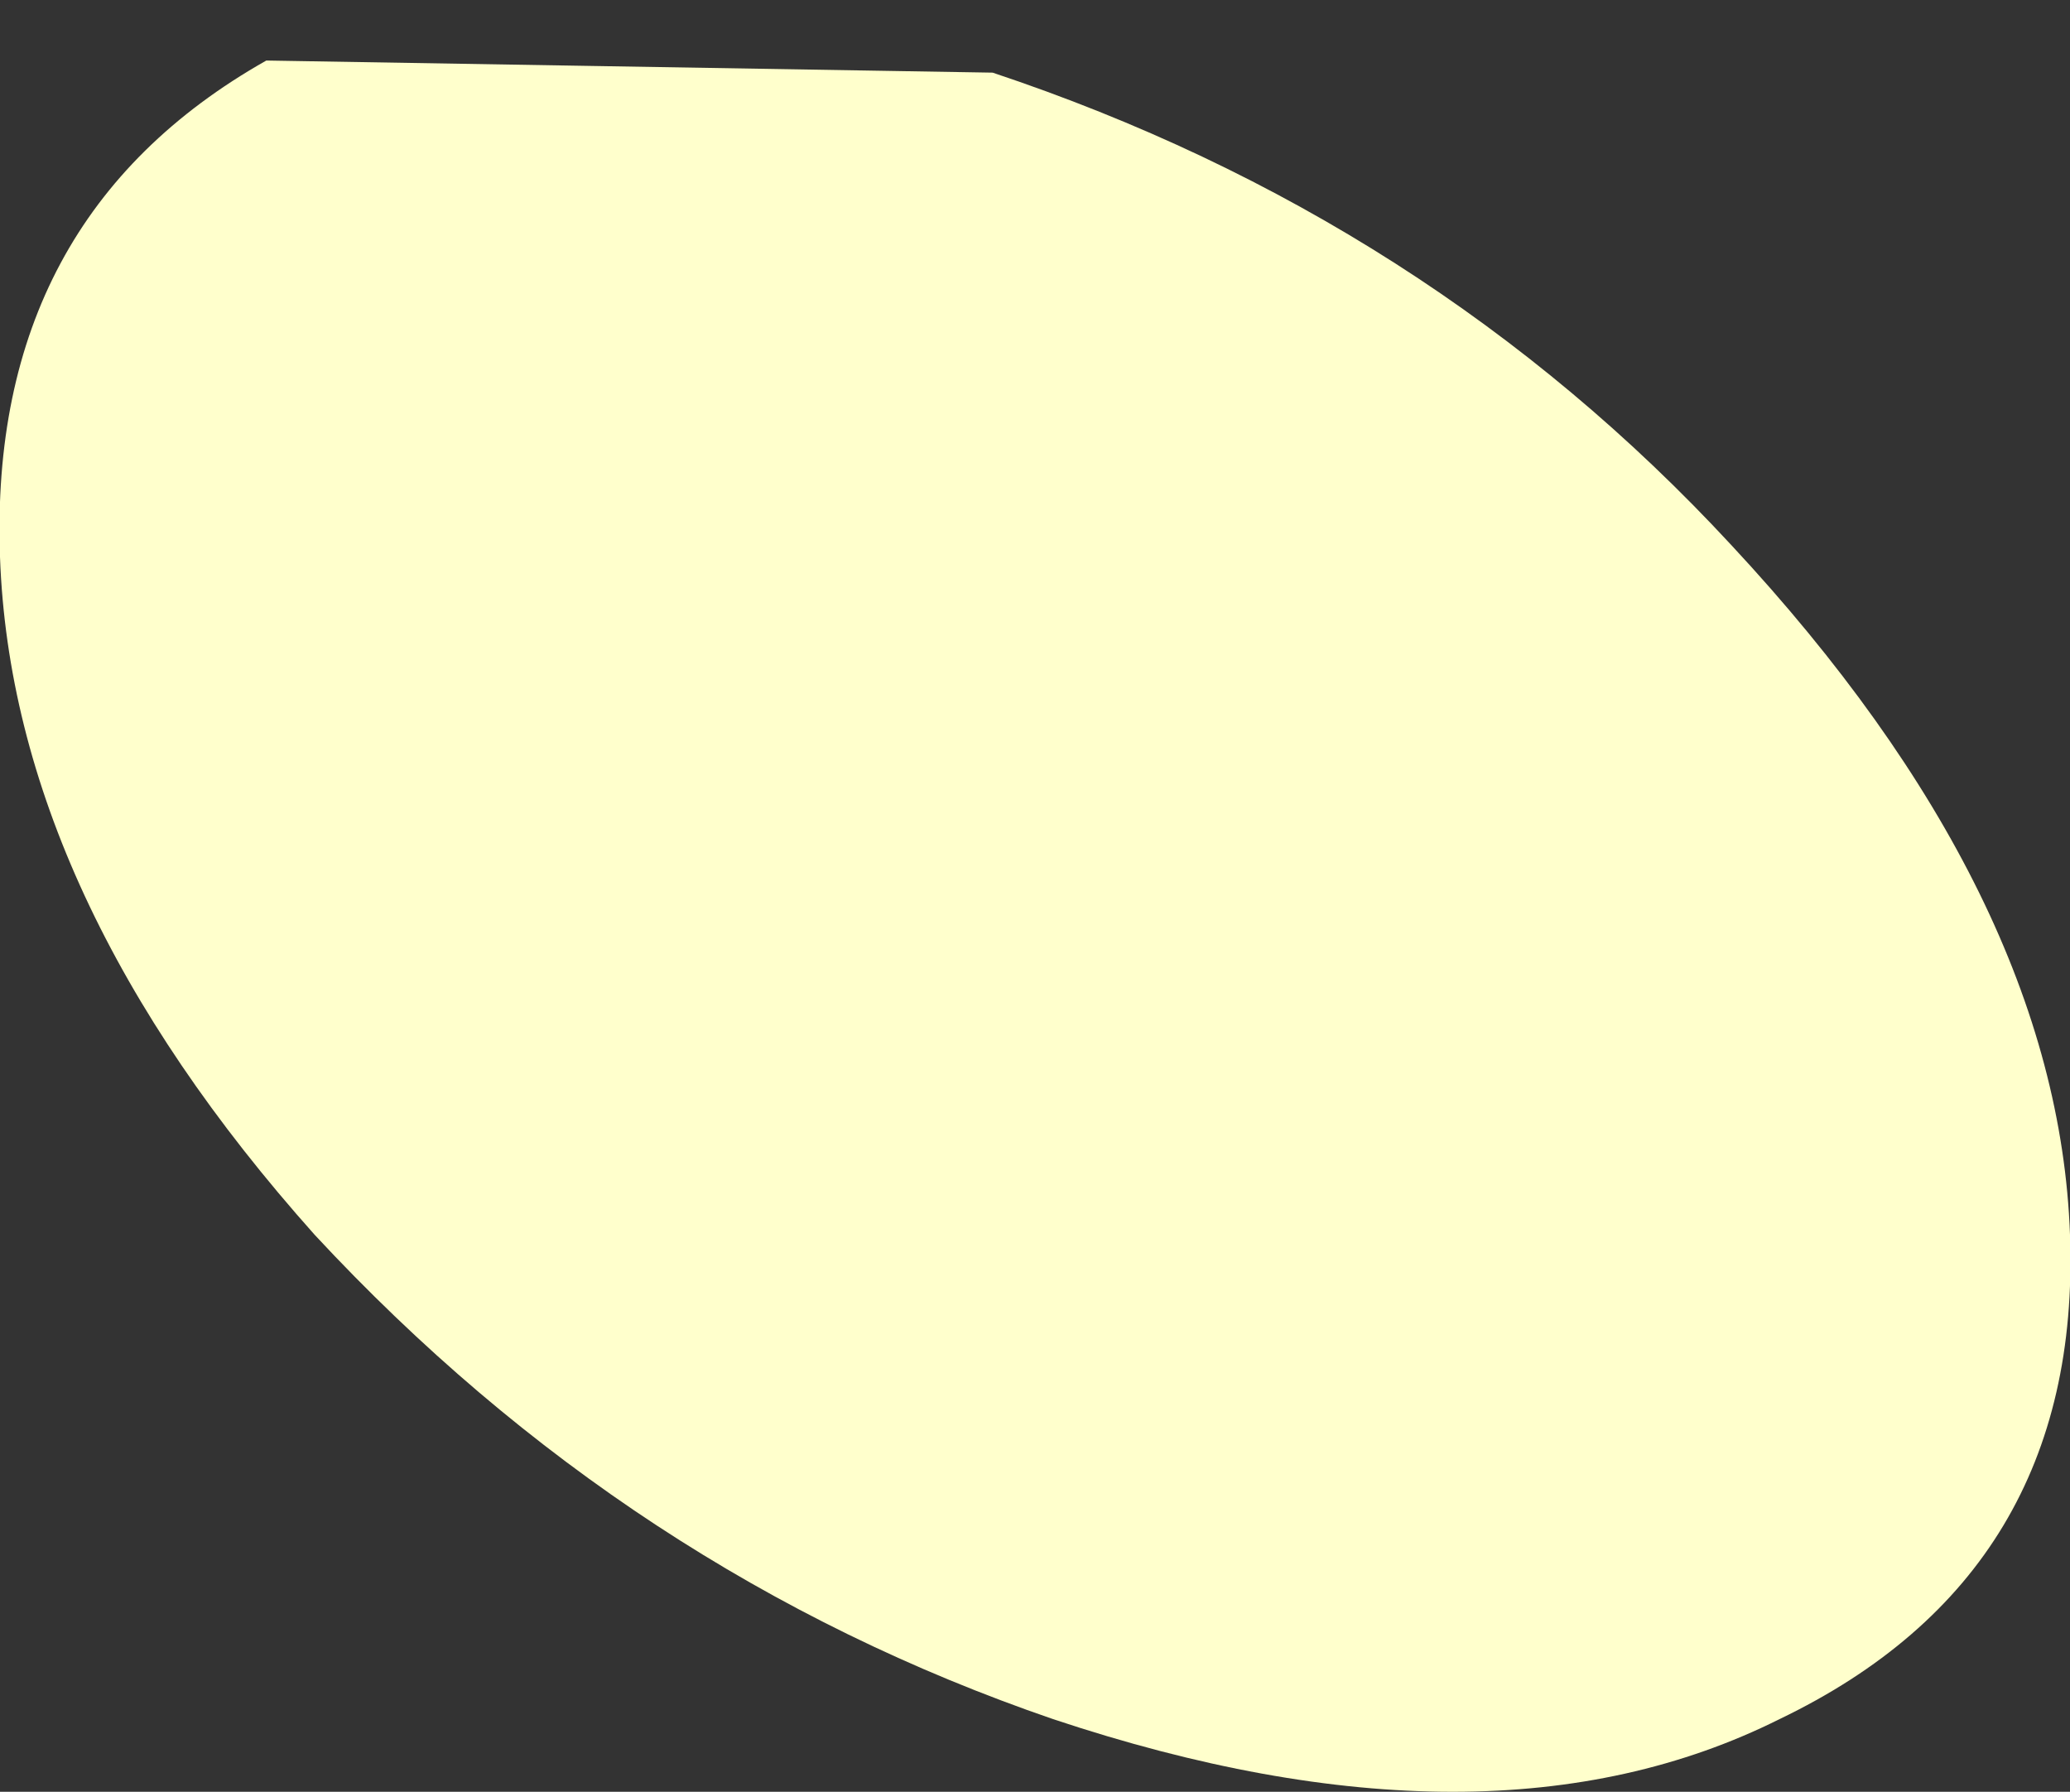 <?xml version="1.0" encoding="UTF-8" standalone="no"?>
<svg xmlns:xlink="http://www.w3.org/1999/xlink" height="7.4px" width="8.55px" xmlns="http://www.w3.org/2000/svg">
  <rect width="100%" height="100%" fill="#333333" stroke="none"/>
  <g transform="matrix(1.0, 0.0, 0.0, 1.0, -177.4, -3.85)">
    <path d="M184.55 6.1 Q185.9 7.55 185.95 8.95 186.0 10.35 184.75 10.95 183.55 11.55 181.75 10.95 180.0 10.35 178.7 8.95 177.45 7.55 177.4 6.15 177.35 4.75 178.5 4.1 L181.5 4.15 Q183.3 4.75 184.55 6.1" fill="#ffffcc" fill-rule="evenodd" stroke="none"/>
  </g>
</svg>
